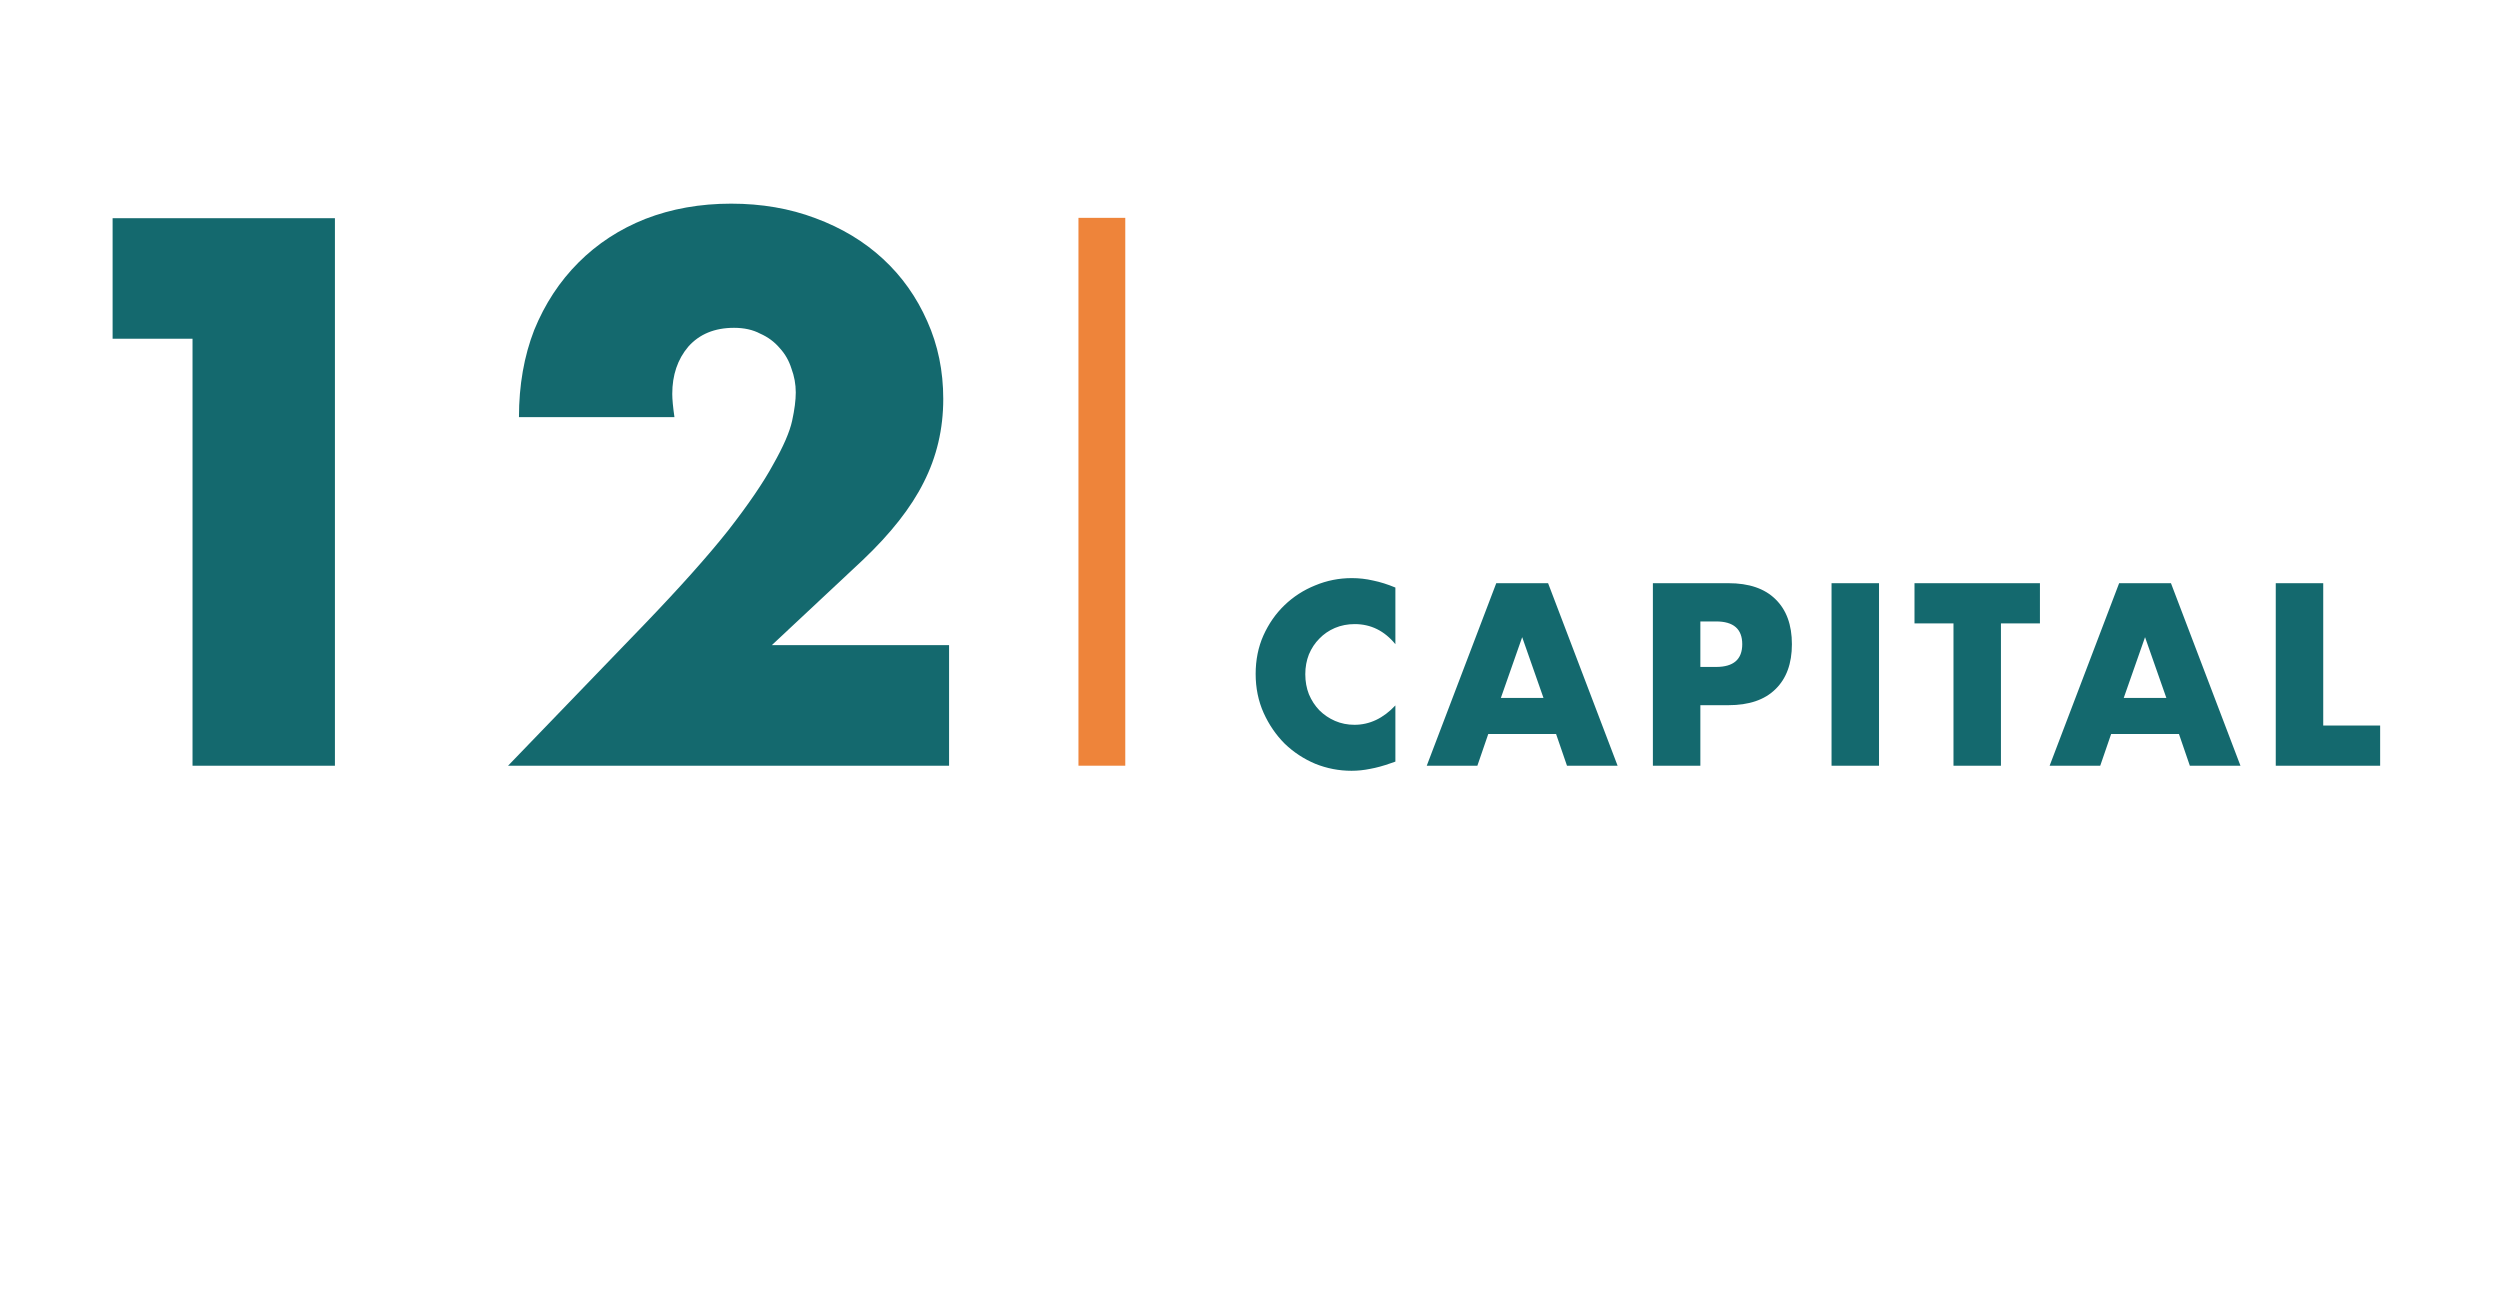 <?xml version="1.0" encoding="UTF-8"?> <svg xmlns="http://www.w3.org/2000/svg" width="188" height="97" viewBox="0 0 188 97" fill="none"> <path d="M14.478 25.471H8.468V16.407H25.186V57.581H14.478V25.471ZM71.37 57.581H38.207L48.423 46.987C51.118 44.184 53.231 41.817 54.761 39.888C56.291 37.922 57.419 36.266 58.148 34.919C58.913 33.572 59.386 32.479 59.568 31.642C59.751 30.805 59.842 30.095 59.842 29.512C59.842 28.893 59.732 28.293 59.514 27.71C59.332 27.128 59.04 26.618 58.64 26.181C58.239 25.708 57.747 25.344 57.165 25.089C56.618 24.798 55.963 24.652 55.198 24.652C53.741 24.652 52.594 25.126 51.756 26.072C50.955 27.019 50.554 28.202 50.554 29.622C50.554 30.022 50.608 30.605 50.718 31.369H39.026C39.026 28.966 39.409 26.782 40.173 24.816C40.975 22.85 42.086 21.157 43.506 19.738C44.926 18.318 46.602 17.226 48.532 16.461C50.499 15.697 52.648 15.315 54.979 15.315C57.274 15.315 59.386 15.678 61.317 16.407C63.284 17.135 64.978 18.154 66.398 19.465C67.818 20.775 68.929 22.341 69.731 24.161C70.532 25.945 70.933 27.892 70.933 30.004C70.933 32.261 70.441 34.354 69.457 36.284C68.51 38.177 66.981 40.124 64.868 42.127L58.039 48.516H71.37V57.581Z" fill="#14696E"></path> <path d="M104.933 48.443C104.107 47.436 103.087 46.932 101.873 46.932C101.339 46.932 100.841 47.029 100.38 47.224C99.931 47.418 99.542 47.685 99.215 48.025C98.887 48.352 98.626 48.747 98.431 49.208C98.249 49.669 98.158 50.166 98.158 50.7C98.158 51.246 98.249 51.75 98.431 52.211C98.626 52.672 98.887 53.073 99.215 53.413C99.555 53.752 99.949 54.019 100.398 54.214C100.847 54.407 101.333 54.505 101.855 54.505C102.996 54.505 104.022 54.019 104.933 53.048V57.272L104.569 57.399C104.022 57.593 103.512 57.733 103.039 57.818C102.565 57.915 102.098 57.963 101.637 57.963C100.69 57.963 99.779 57.787 98.905 57.435C98.043 57.071 97.278 56.568 96.61 55.925C95.955 55.269 95.427 54.499 95.026 53.613C94.625 52.715 94.425 51.738 94.425 50.682C94.425 49.626 94.619 48.662 95.008 47.788C95.408 46.902 95.936 46.144 96.592 45.513C97.26 44.87 98.031 44.372 98.905 44.02C99.779 43.656 100.696 43.474 101.655 43.474C102.201 43.474 102.735 43.535 103.257 43.656C103.792 43.765 104.35 43.941 104.933 44.184V48.443ZM116.07 52.484L114.468 47.915L112.865 52.484H116.07ZM117.017 55.196H111.918L111.099 57.581H107.292L112.519 43.856H116.416L121.643 57.581H117.837L117.017 55.196ZM127.867 50.154H129.05C130.362 50.154 131.017 49.584 131.017 48.443C131.017 47.303 130.362 46.732 129.05 46.732H127.867V50.154ZM127.867 57.581H124.297V43.856H129.979C131.521 43.856 132.699 44.257 133.512 45.057C134.338 45.858 134.751 46.987 134.751 48.443C134.751 49.9 134.338 51.028 133.512 51.829C132.699 52.63 131.521 53.03 129.979 53.03H127.867V57.581ZM141.302 43.856V57.581H137.732V43.856H141.302ZM150.471 46.878V57.581H146.902V46.878H143.97V43.856H153.403V46.878H150.471ZM162.91 52.484L161.307 47.915L159.705 52.484H162.91ZM163.857 55.196H158.758L157.938 57.581H154.132L159.359 43.856H163.256L168.482 57.581H164.676L163.857 55.196ZM174.707 43.856V54.559H178.987V57.581H171.137V43.856H174.707Z" fill="#14696E"></path> <path d="M84.621 16.382H81.1V57.581H84.621V16.382Z" fill="#EE843A"></path> </svg> 